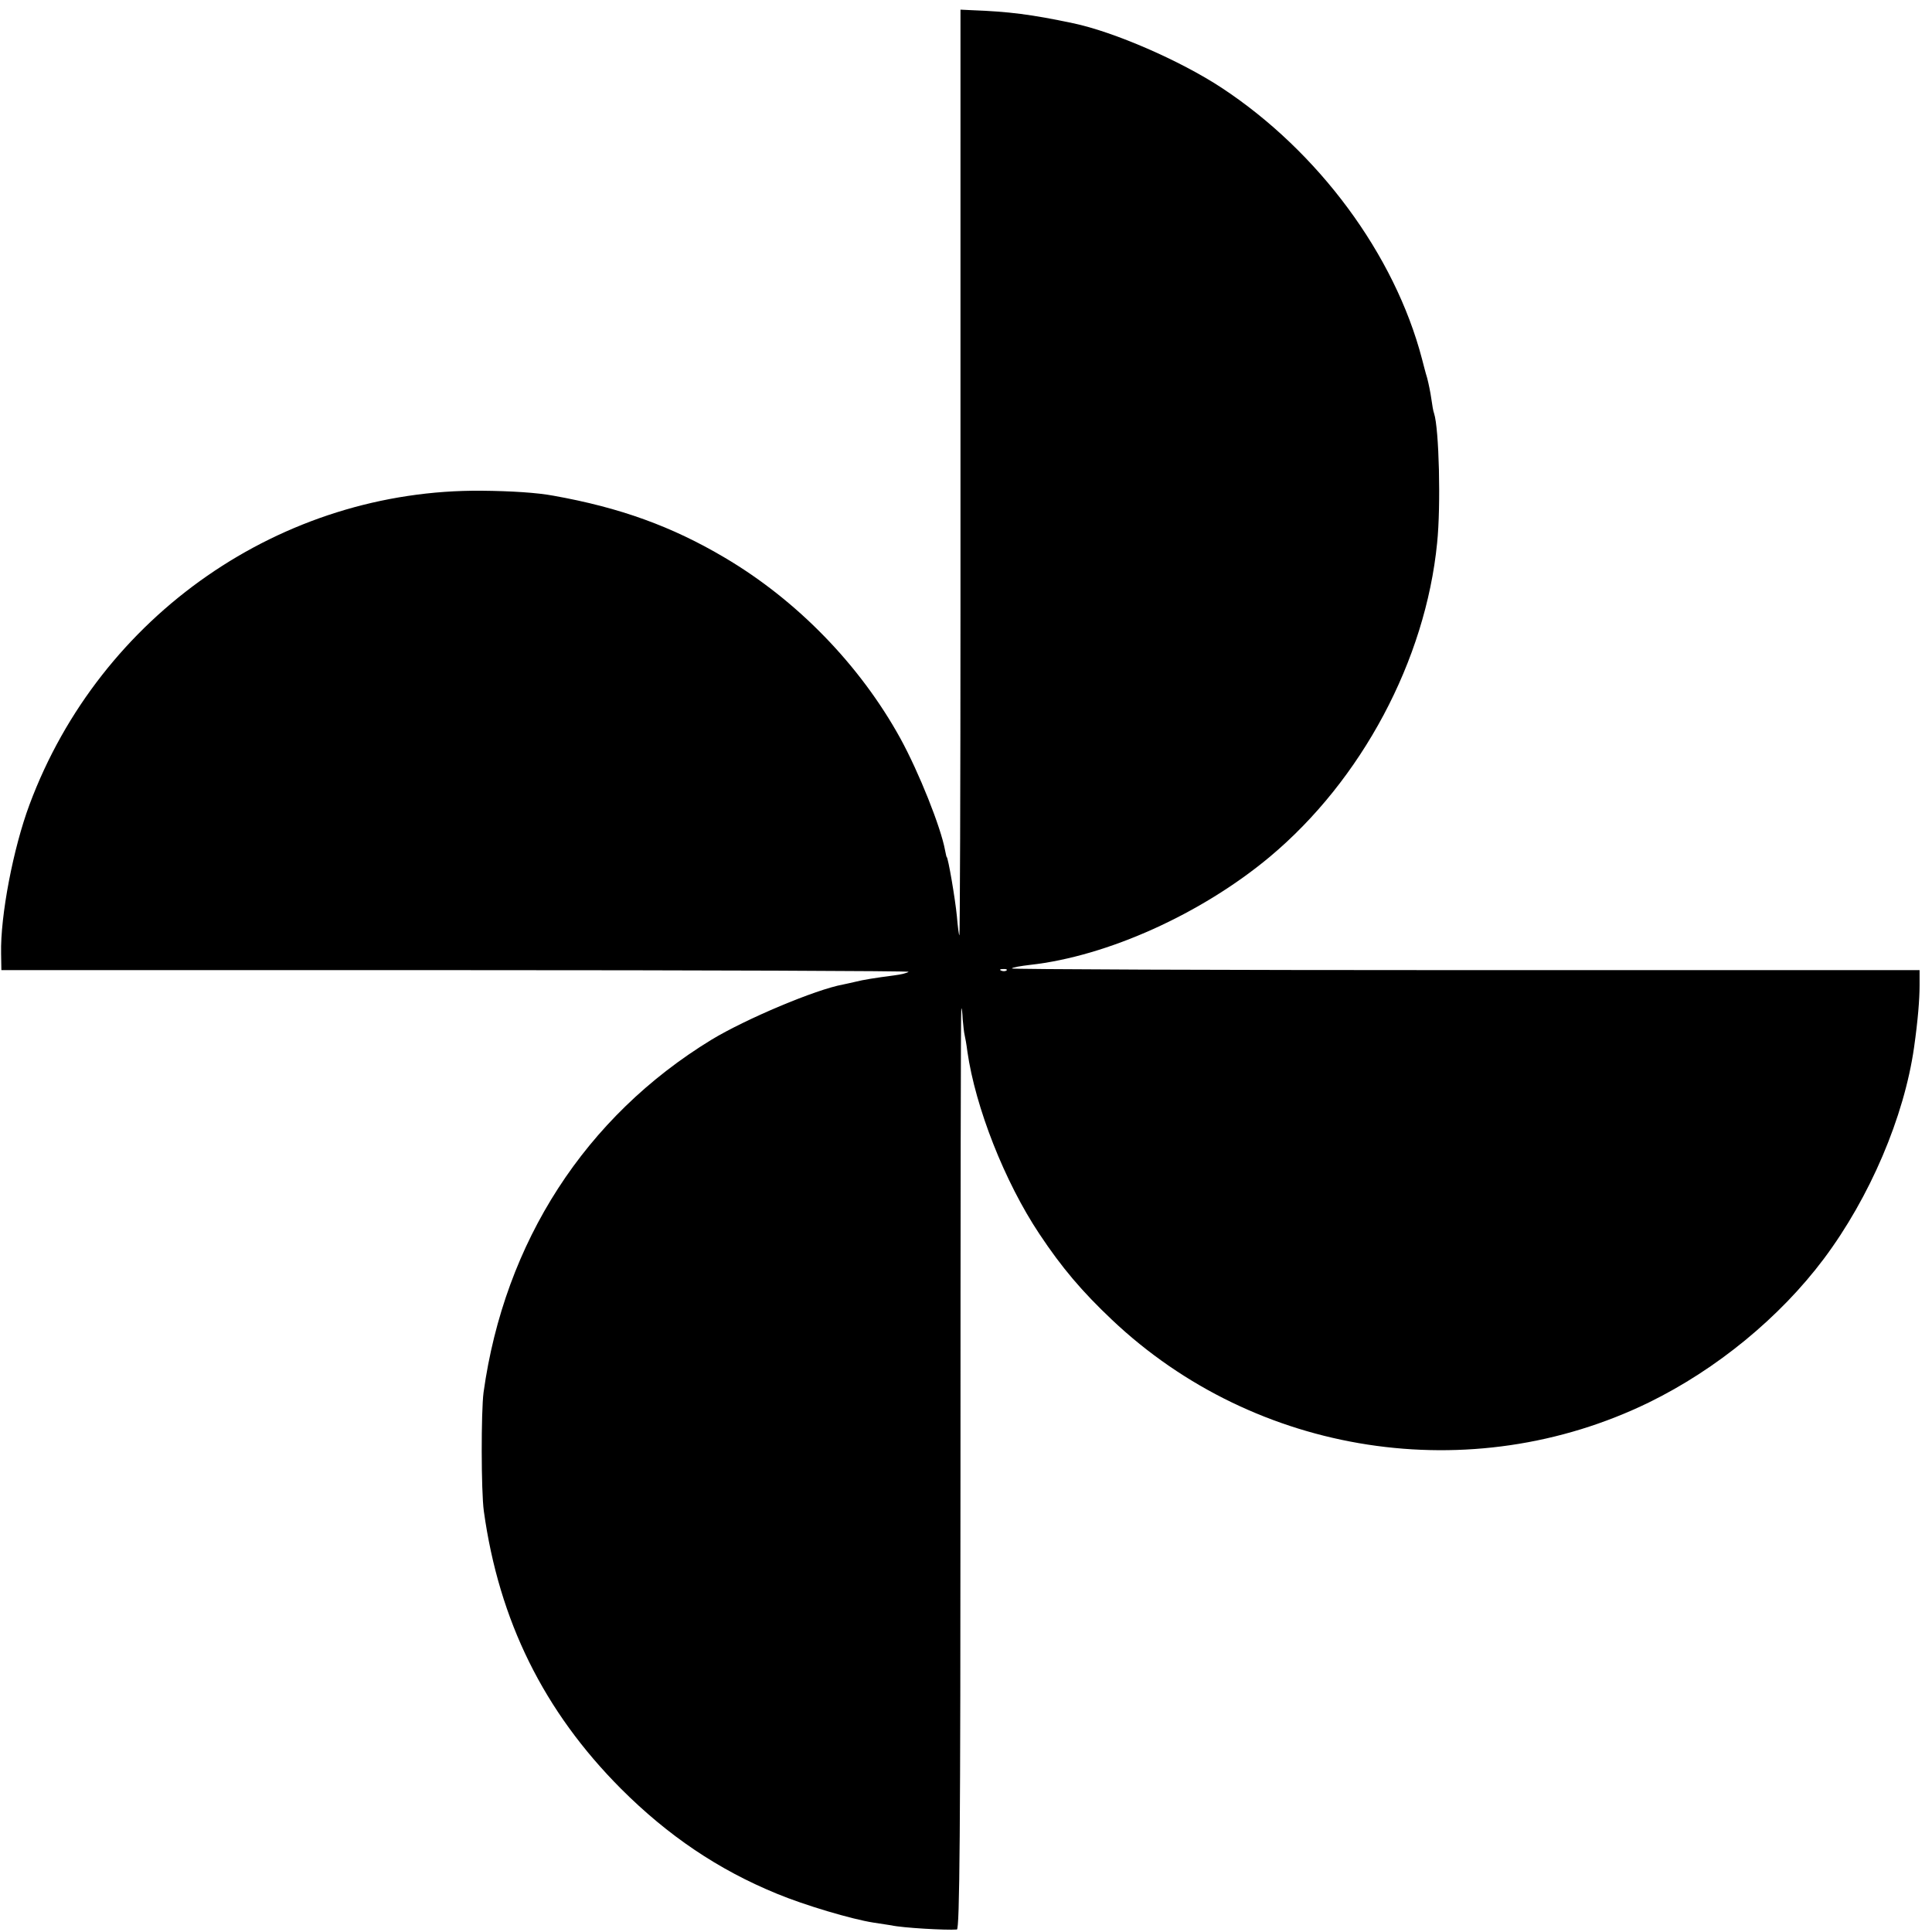 <?xml version="1.0" standalone="no"?>
<!DOCTYPE svg PUBLIC "-//W3C//DTD SVG 20010904//EN"
 "http://www.w3.org/TR/2001/REC-SVG-20010904/DTD/svg10.dtd">
<svg version="1.0" xmlns="http://www.w3.org/2000/svg"
 width="700pt" height="700pt" viewBox="0 0 700 700"
 preserveAspectRatio="xMidYMid meet">
<g transform="translate(0,700) scale(0.1,-0.1)"
fill="#000000" stroke="none">
<path d="M3480 6485 c0 -264 0 -1020 0 -1679 0 -660 -2 -1198 -4 -1195 -2 2
-6 33 -9 69 -6 63 -32 215 -37 215 -1 0 -3 11 -6 25 -15 82 -94 281 -162 405
-146 265 -374 500 -637 655 -191 113 -379 181 -620 224 -59 11 -152 17 -260
18 -724 6 -1382 -450 -1638 -1137 -59 -158 -106 -403 -103 -540 l1 -60 1647 0
c906 0 1644 -3 1640 -6 -4 -4 -27 -10 -52 -13 -69 -9 -113 -16 -140 -23 -14
-3 -34 -8 -45 -10 -100 -18 -353 -125 -477 -200 -457 -279 -750 -732 -826
-1278 -9 -69 -9 -357 1 -430 55 -397 217 -725 497 -1006 170 -170 352 -293
564 -380 101 -42 273 -93 351 -105 28 -4 57 -9 65 -10 39 -9 198 -18 237 -15
10 1 13 350 13 1667 0 917 1 1668 3 1670 2 2 4 -16 5 -39 2 -23 5 -49 7 -57 2
-8 7 -35 10 -60 29 -202 135 -472 261 -661 81 -122 154 -208 263 -311 521
-493 1302 -613 1946 -299 245 120 474 308 633 520 167 223 291 514 327 766 14
99 20 174 20 225 l0 55 -1647 0 c-905 0 -1644 3 -1642 6 2 4 32 9 66 13 280
31 621 185 868 391 334 279 565 713 607 1138 14 136 7 414 -11 469 -3 7 -7 31
-10 53 -3 22 -10 56 -15 75 -6 19 -14 51 -19 70 -99 378 -375 751 -726 982
-149 98 -390 203 -539 234 -151 32 -233 42 -365 47 l-42 2 0 -480z m167 -3001
c-3 -3 -12 -4 -19 -1 -8 3 -5 6 6 6 11 1 17 -2 13 -5z"/>
</g>
</svg>
